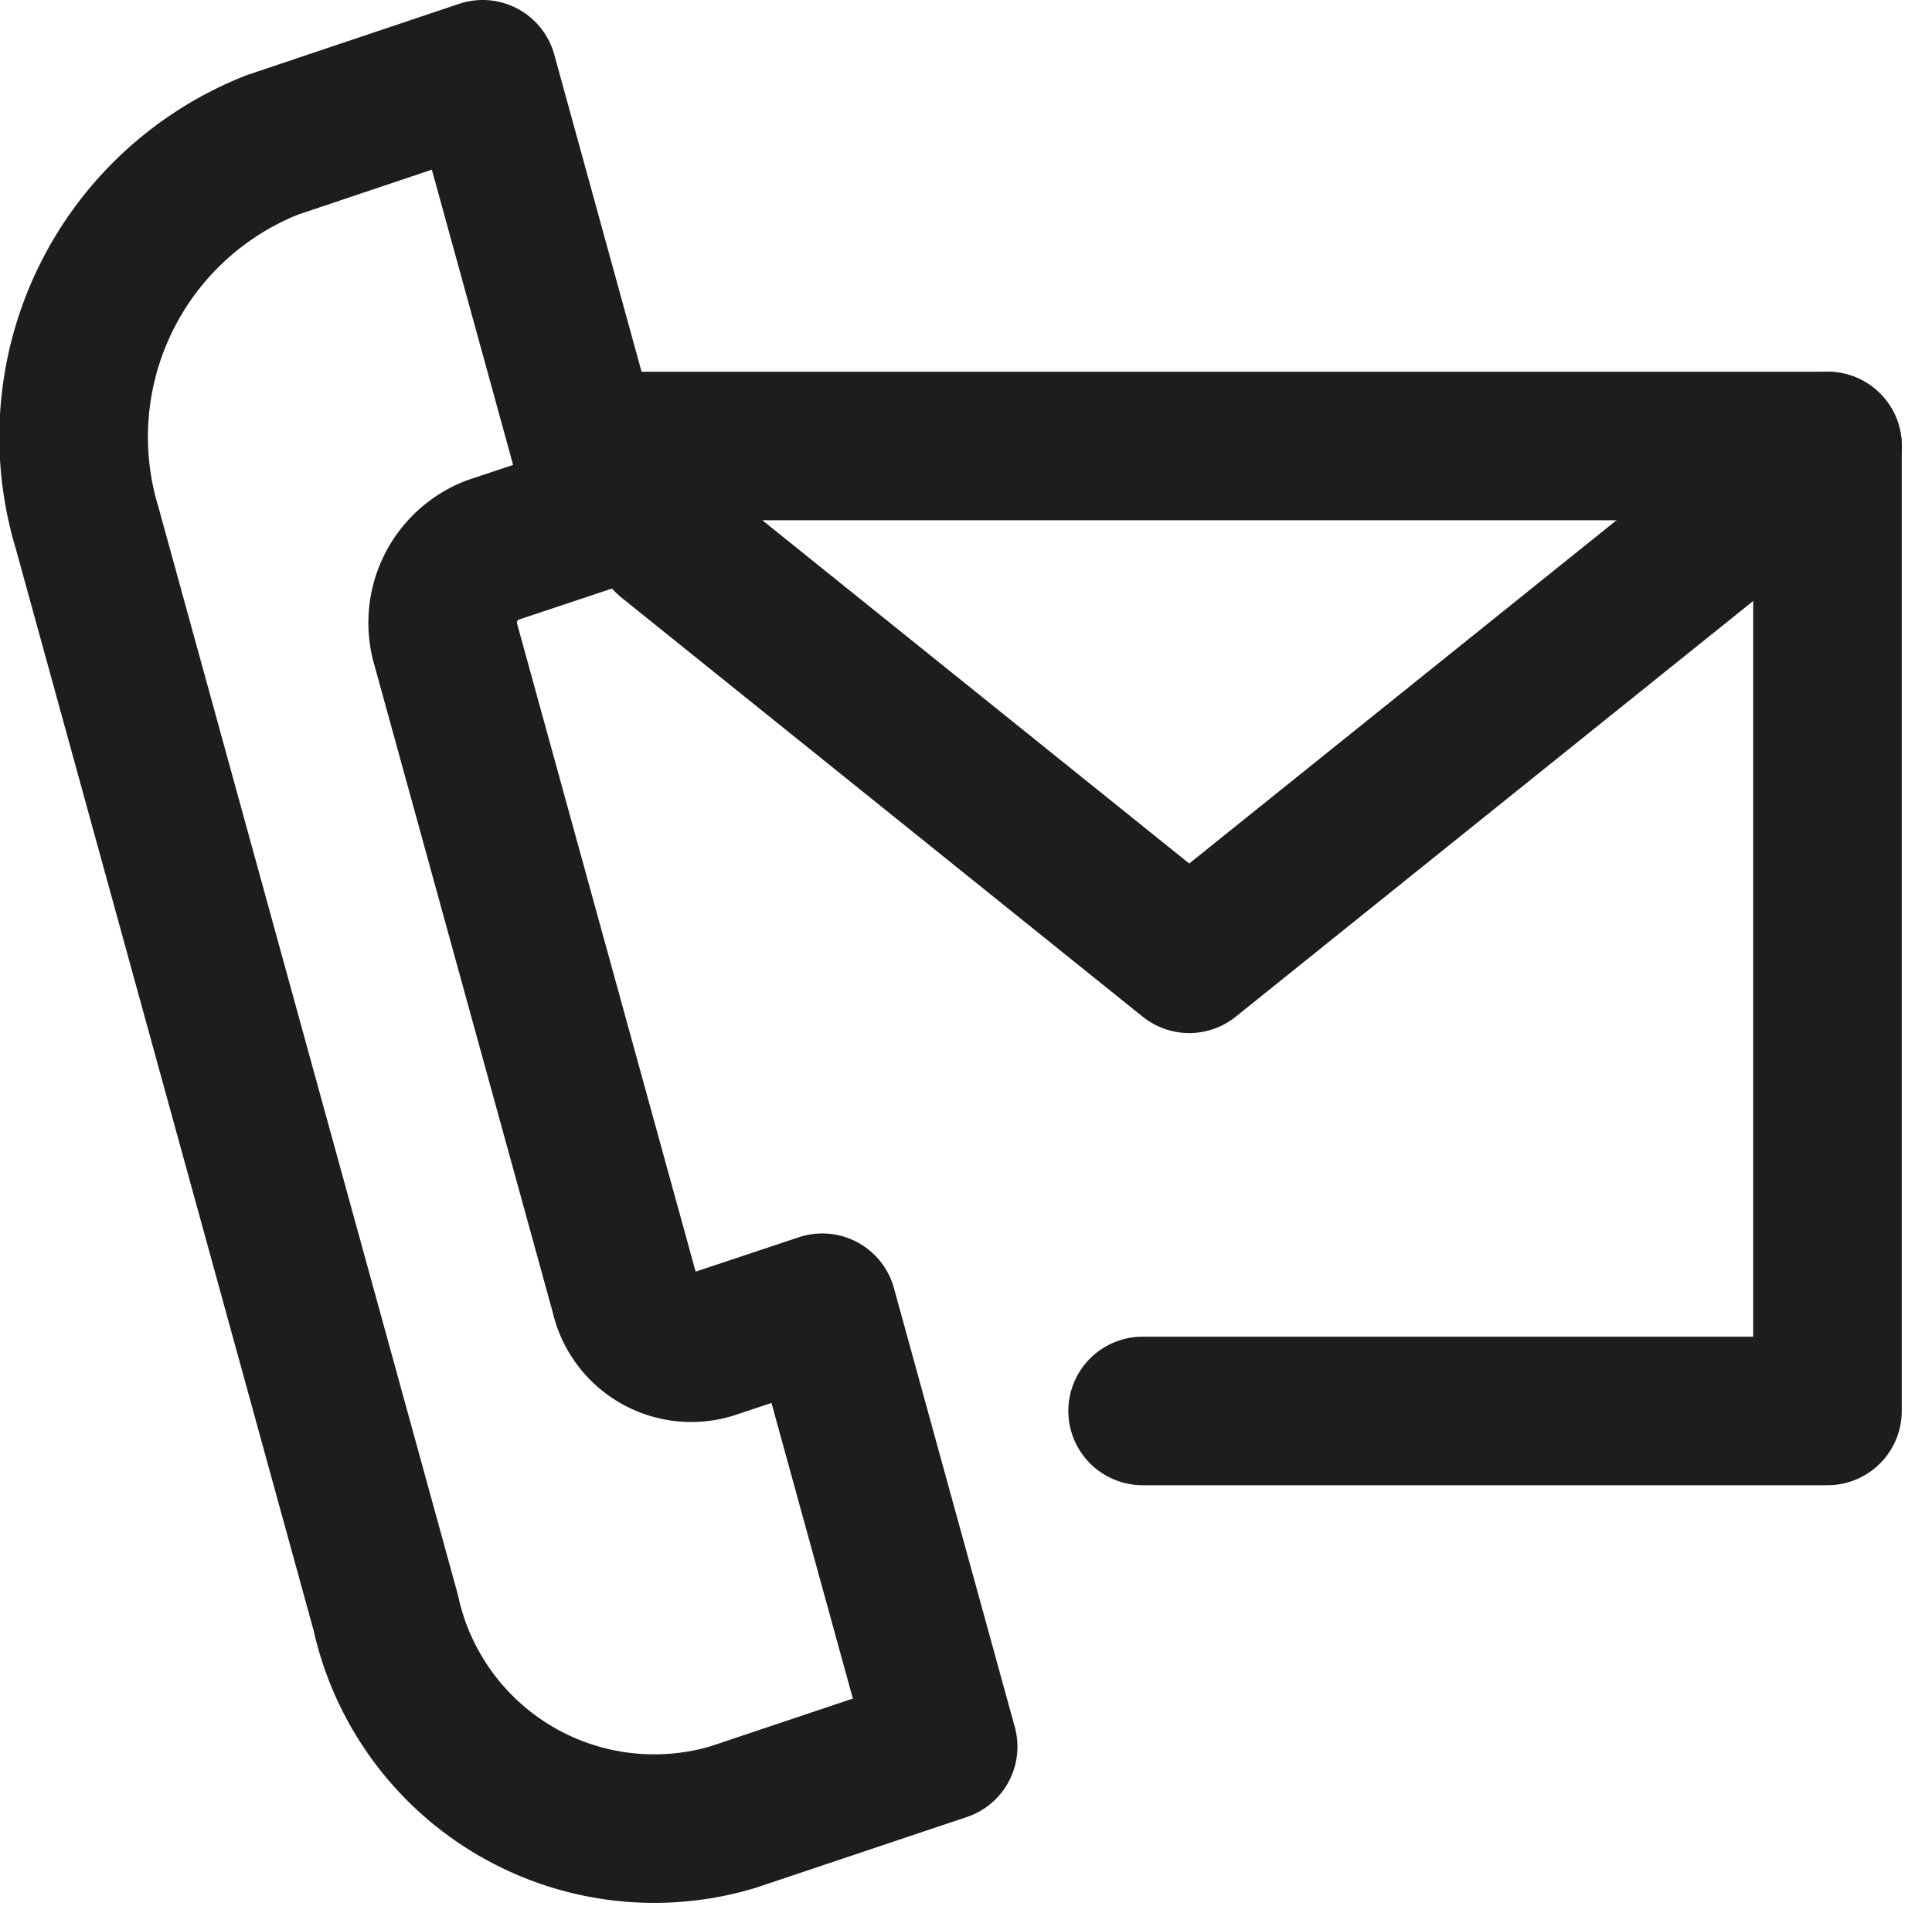 <svg xmlns="http://www.w3.org/2000/svg" width="26.007" height="25.659" viewBox="0 0 26.007 25.659"><g transform="translate(2.534 2.444)"><g transform="translate(-1.523 -1.444)"><path d="M6.961,4.128H22.919V17.121H13.7" transform="translate(0.67 0.877)" fill="none" stroke="#1d1d1d" stroke-linecap="round" stroke-linejoin="round" stroke-width="2"/><path d="M7.291,5.39l7.016,5.643L22.9,4.128" transform="translate(0.69 0.877)" fill="none" stroke="#1d1d1d" stroke-linecap="round" stroke-linejoin="round" stroke-width="2"/><path d="M7.862,6.659l-1.5.5a1.049,1.049,0,0,0-.619,1.281l2.406,8.734a.916.916,0,0,0,1.159.684l1.5-.5,1.627,5.91-2.827.948a3.7,3.7,0,0,1-4.677-2.755L.913,6.863A4.228,4.228,0,0,1,3.408,1.7L6.236.75Z" transform="translate(-0.75 -0.75)" fill="none" stroke="#1d1d1d" stroke-linecap="round" stroke-linejoin="round" stroke-width="2"/></g></g></svg>